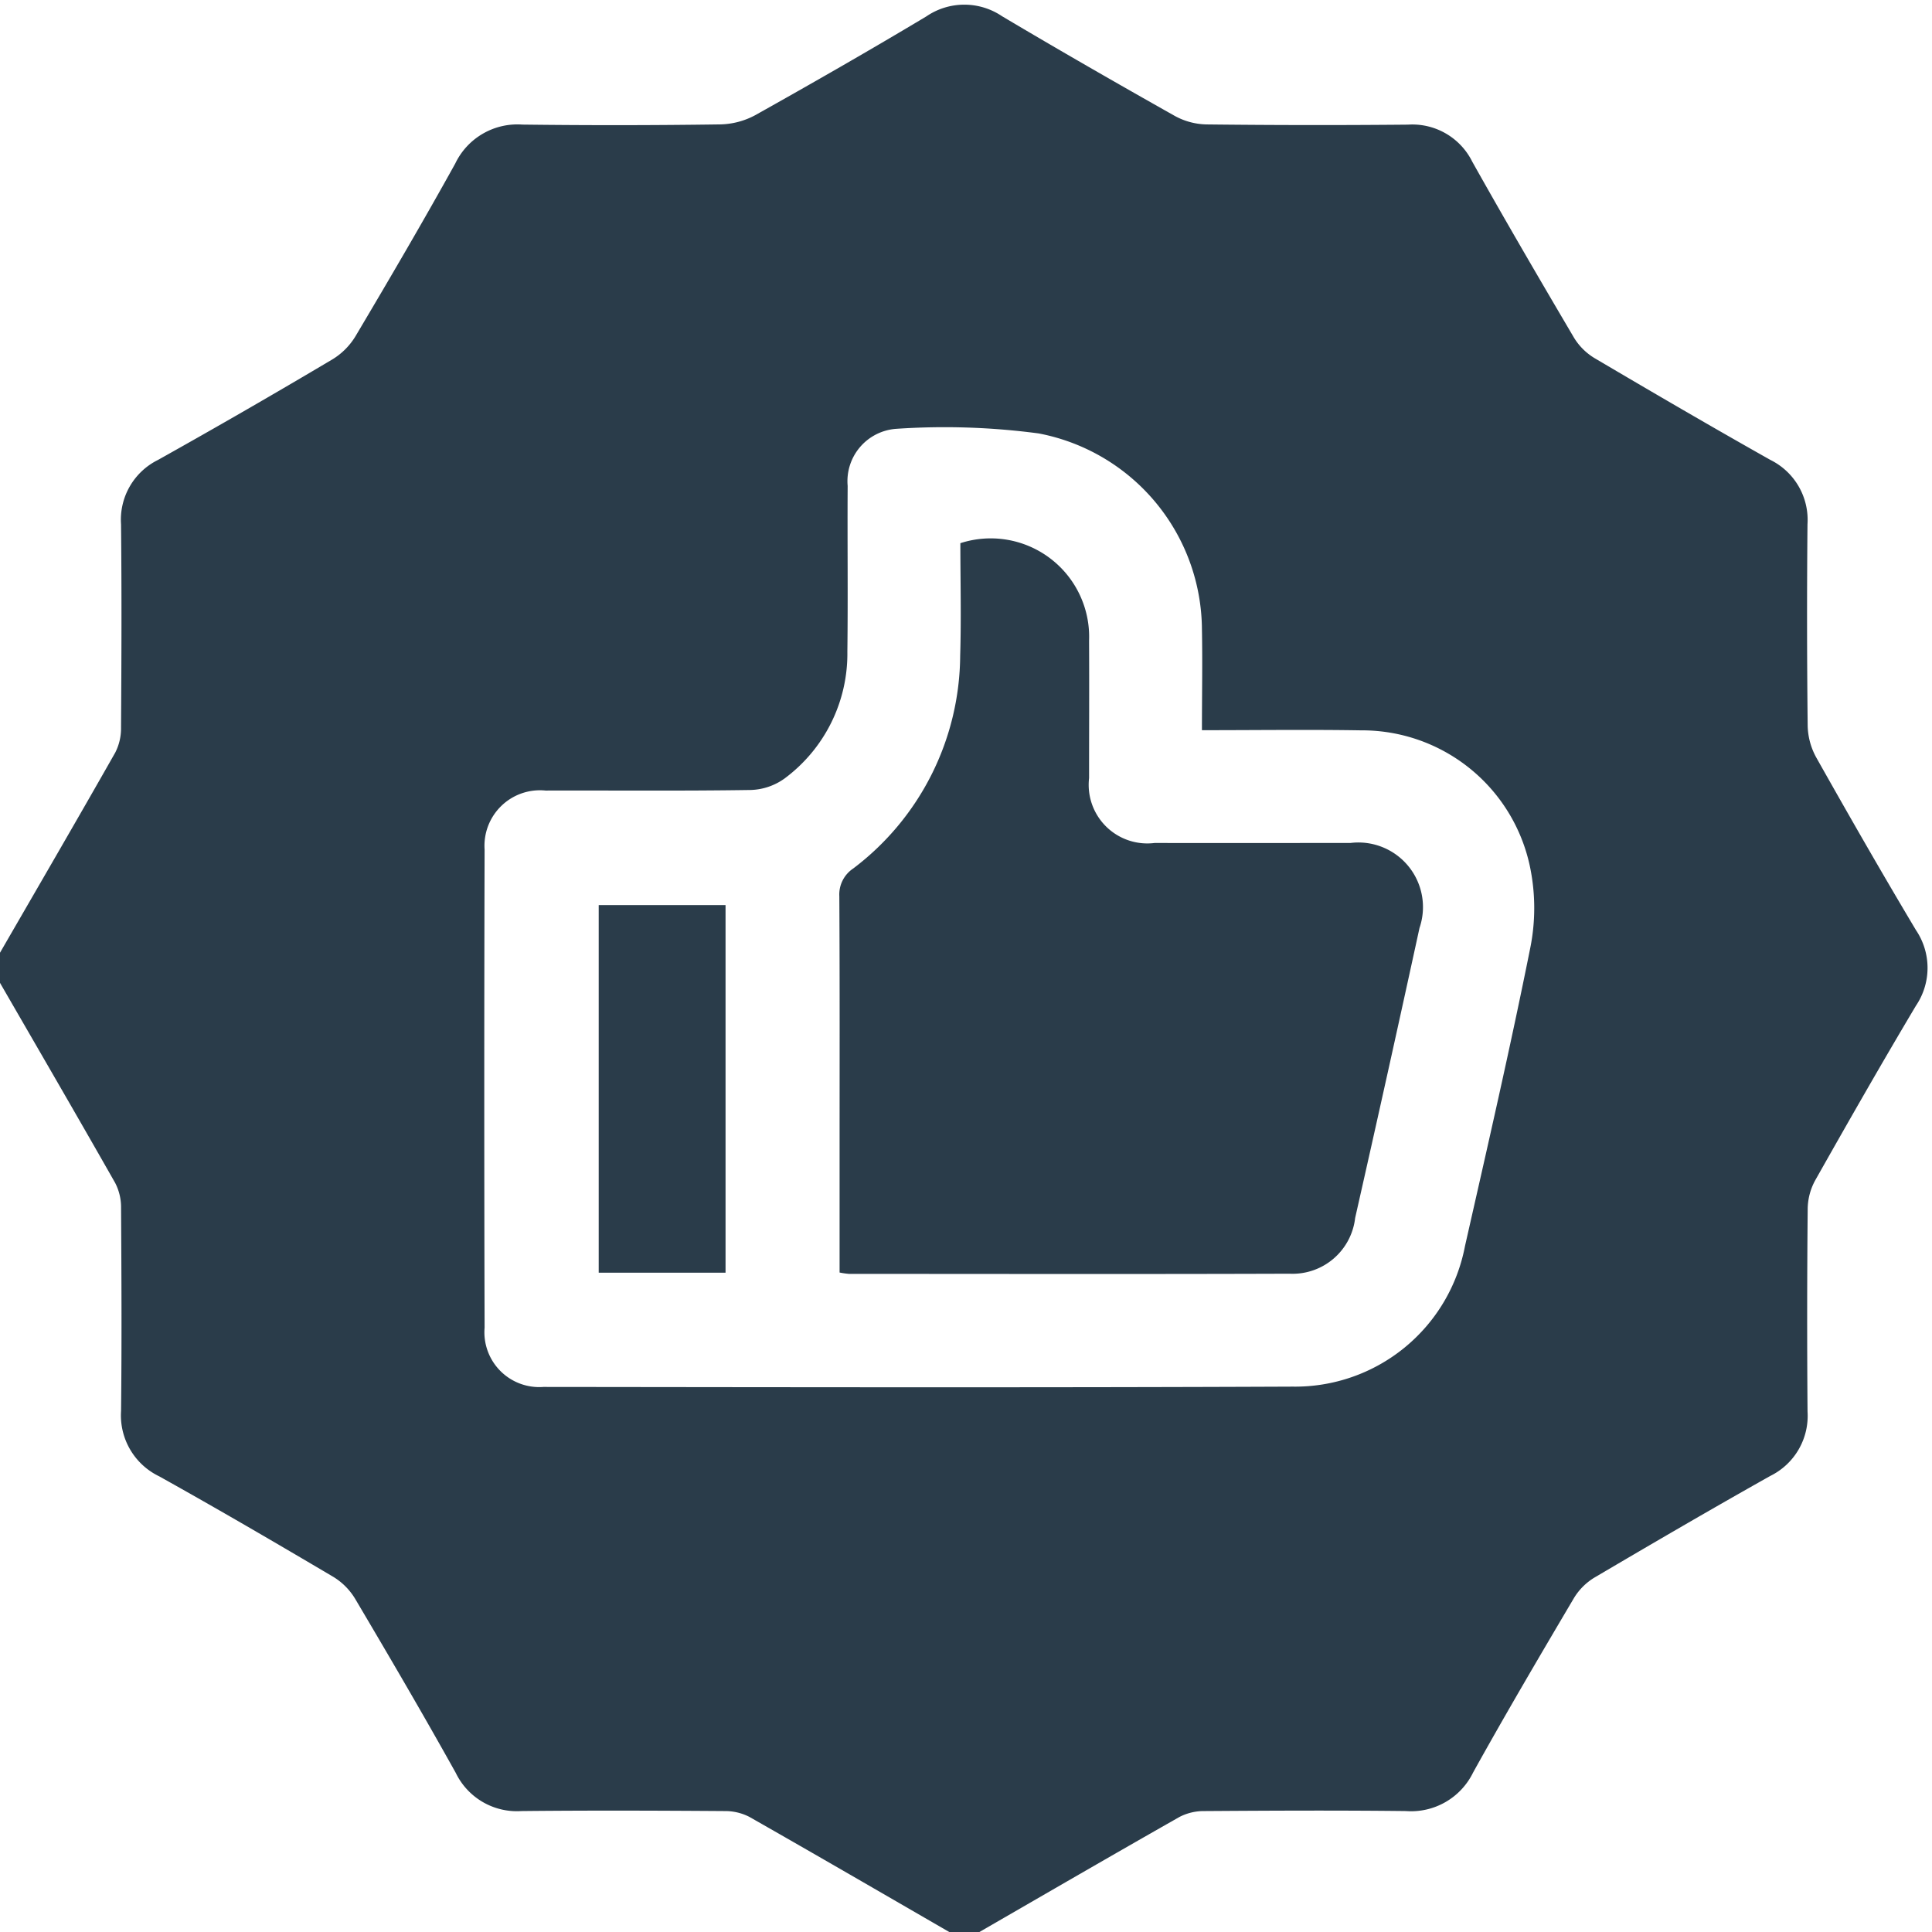 <svg xmlns="http://www.w3.org/2000/svg" xmlns:xlink="http://www.w3.org/1999/xlink" width="74" height="74" viewBox="0 0 74 74"><defs><clipPath id="a"><rect width="74" height="74" fill="#2a3c4a"/></clipPath></defs><g clip-path="url(#a)"><path d="M0,38.393V37.239c1.475-2.553,2.958-5.1,4.414-7.666a2.032,2.032,0,0,0,.222-.954c.017-2.6.027-5.193,0-7.789a2.553,2.553,0,0,1,1.415-2.466q3.364-1.882,6.679-3.851a2.632,2.632,0,0,0,.887-.889c1.3-2.19,2.587-4.387,3.82-6.613a2.639,2.639,0,0,1,2.569-1.492q3.786.047,7.574-.007a2.953,2.953,0,0,0,1.348-.354c2.2-1.232,4.389-2.486,6.552-3.782a2.579,2.579,0,0,1,2.9-.008c2.187,1.3,4.4,2.57,6.615,3.818a2.634,2.634,0,0,0,1.212.327q3.859.044,7.719.008a2.562,2.562,0,0,1,2.465,1.419c1.269,2.262,2.576,4.5,3.894,6.737a2.324,2.324,0,0,0,.788.786c2.234,1.318,4.475,2.626,6.737,3.9a2.559,2.559,0,0,1,1.421,2.463q-.036,3.858.007,7.717a2.635,2.635,0,0,0,.326,1.213c1.249,2.218,2.515,4.428,3.82,6.614a2.584,2.584,0,0,1,0,2.9c-1.315,2.207-2.589,4.44-3.853,6.678a2.33,2.33,0,0,0-.292,1.077q-.037,3.894-.006,7.789a2.563,2.563,0,0,1-1.424,2.463c-2.261,1.27-4.5,2.577-6.737,3.894a2.329,2.329,0,0,0-.788.788c-1.307,2.212-2.611,4.428-3.858,6.674a2.644,2.644,0,0,1-2.575,1.482c-2.573-.03-5.146-.017-7.719,0a2.03,2.03,0,0,0-.953.224c-2.564,1.455-5.114,2.936-7.667,4.409H36.36c-2.55-1.474-5.1-2.955-7.657-4.41a2.026,2.026,0,0,0-.953-.223c-2.594-.018-5.189-.027-7.783,0a2.6,2.6,0,0,1-2.51-1.462c-1.249-2.243-2.547-4.458-3.854-6.668a2.48,2.48,0,0,0-.835-.84c-2.21-1.306-4.426-2.6-6.67-3.851a2.589,2.589,0,0,1-1.461-2.508c.028-2.593.016-5.188,0-7.781a2.027,2.027,0,0,0-.227-.952C2.954,43.49,1.473,40.944,0,38.393m46.037-9.679c0-1.358.024-2.6,0-3.849a7.691,7.691,0,0,0-6.256-7.517,27.34,27.34,0,0,0-5.455-.176,2.011,2.011,0,0,0-1.859,2.185c-.013,2.115.015,4.23-.011,6.345a5.95,5.95,0,0,1-2.4,4.859,2.332,2.332,0,0,1-1.3.444c-2.619.041-5.24.015-7.86.022a2.125,2.125,0,0,0-2.335,2.259q-.025,9.157,0,18.314a2.1,2.1,0,0,0,2.251,2.27c9.567.01,19.134.029,28.7-.012a6.623,6.623,0,0,0,6.6-5.382c.864-3.815,1.742-7.628,2.509-11.463a7.759,7.759,0,0,0-.032-3.127,6.574,6.574,0,0,0-6.455-5.165c-1.991-.033-3.983-.006-6.089-.006" transform="translate(0 -0.747)" fill="#2a3c4a"/><path d="M166.829,135.288v-4.457c0-3.318.009-6.636-.01-9.954a1.2,1.2,0,0,1,.534-1.067,10.3,10.3,0,0,0,4.095-8.148c.044-1.44.007-2.882.007-4.311a3.77,3.77,0,0,1,4.93,3.733c.009,1.755,0,3.51,0,5.265a2.245,2.245,0,0,0,2.51,2.485c2.5.005,5,0,7.5,0a2.474,2.474,0,0,1,2.646,3.256q-1.209,5.559-2.465,11.108a2.411,2.411,0,0,1-2.512,2.134c-5.627.019-11.254.008-16.881.006a2.967,2.967,0,0,1-.36-.053" transform="translate(-134.671 -86.546)" fill="#2a3c4a"/><rect width="4.858" height="14.08" transform="translate(22.932 34.667)" fill="#2a3c4a"/></g></svg>